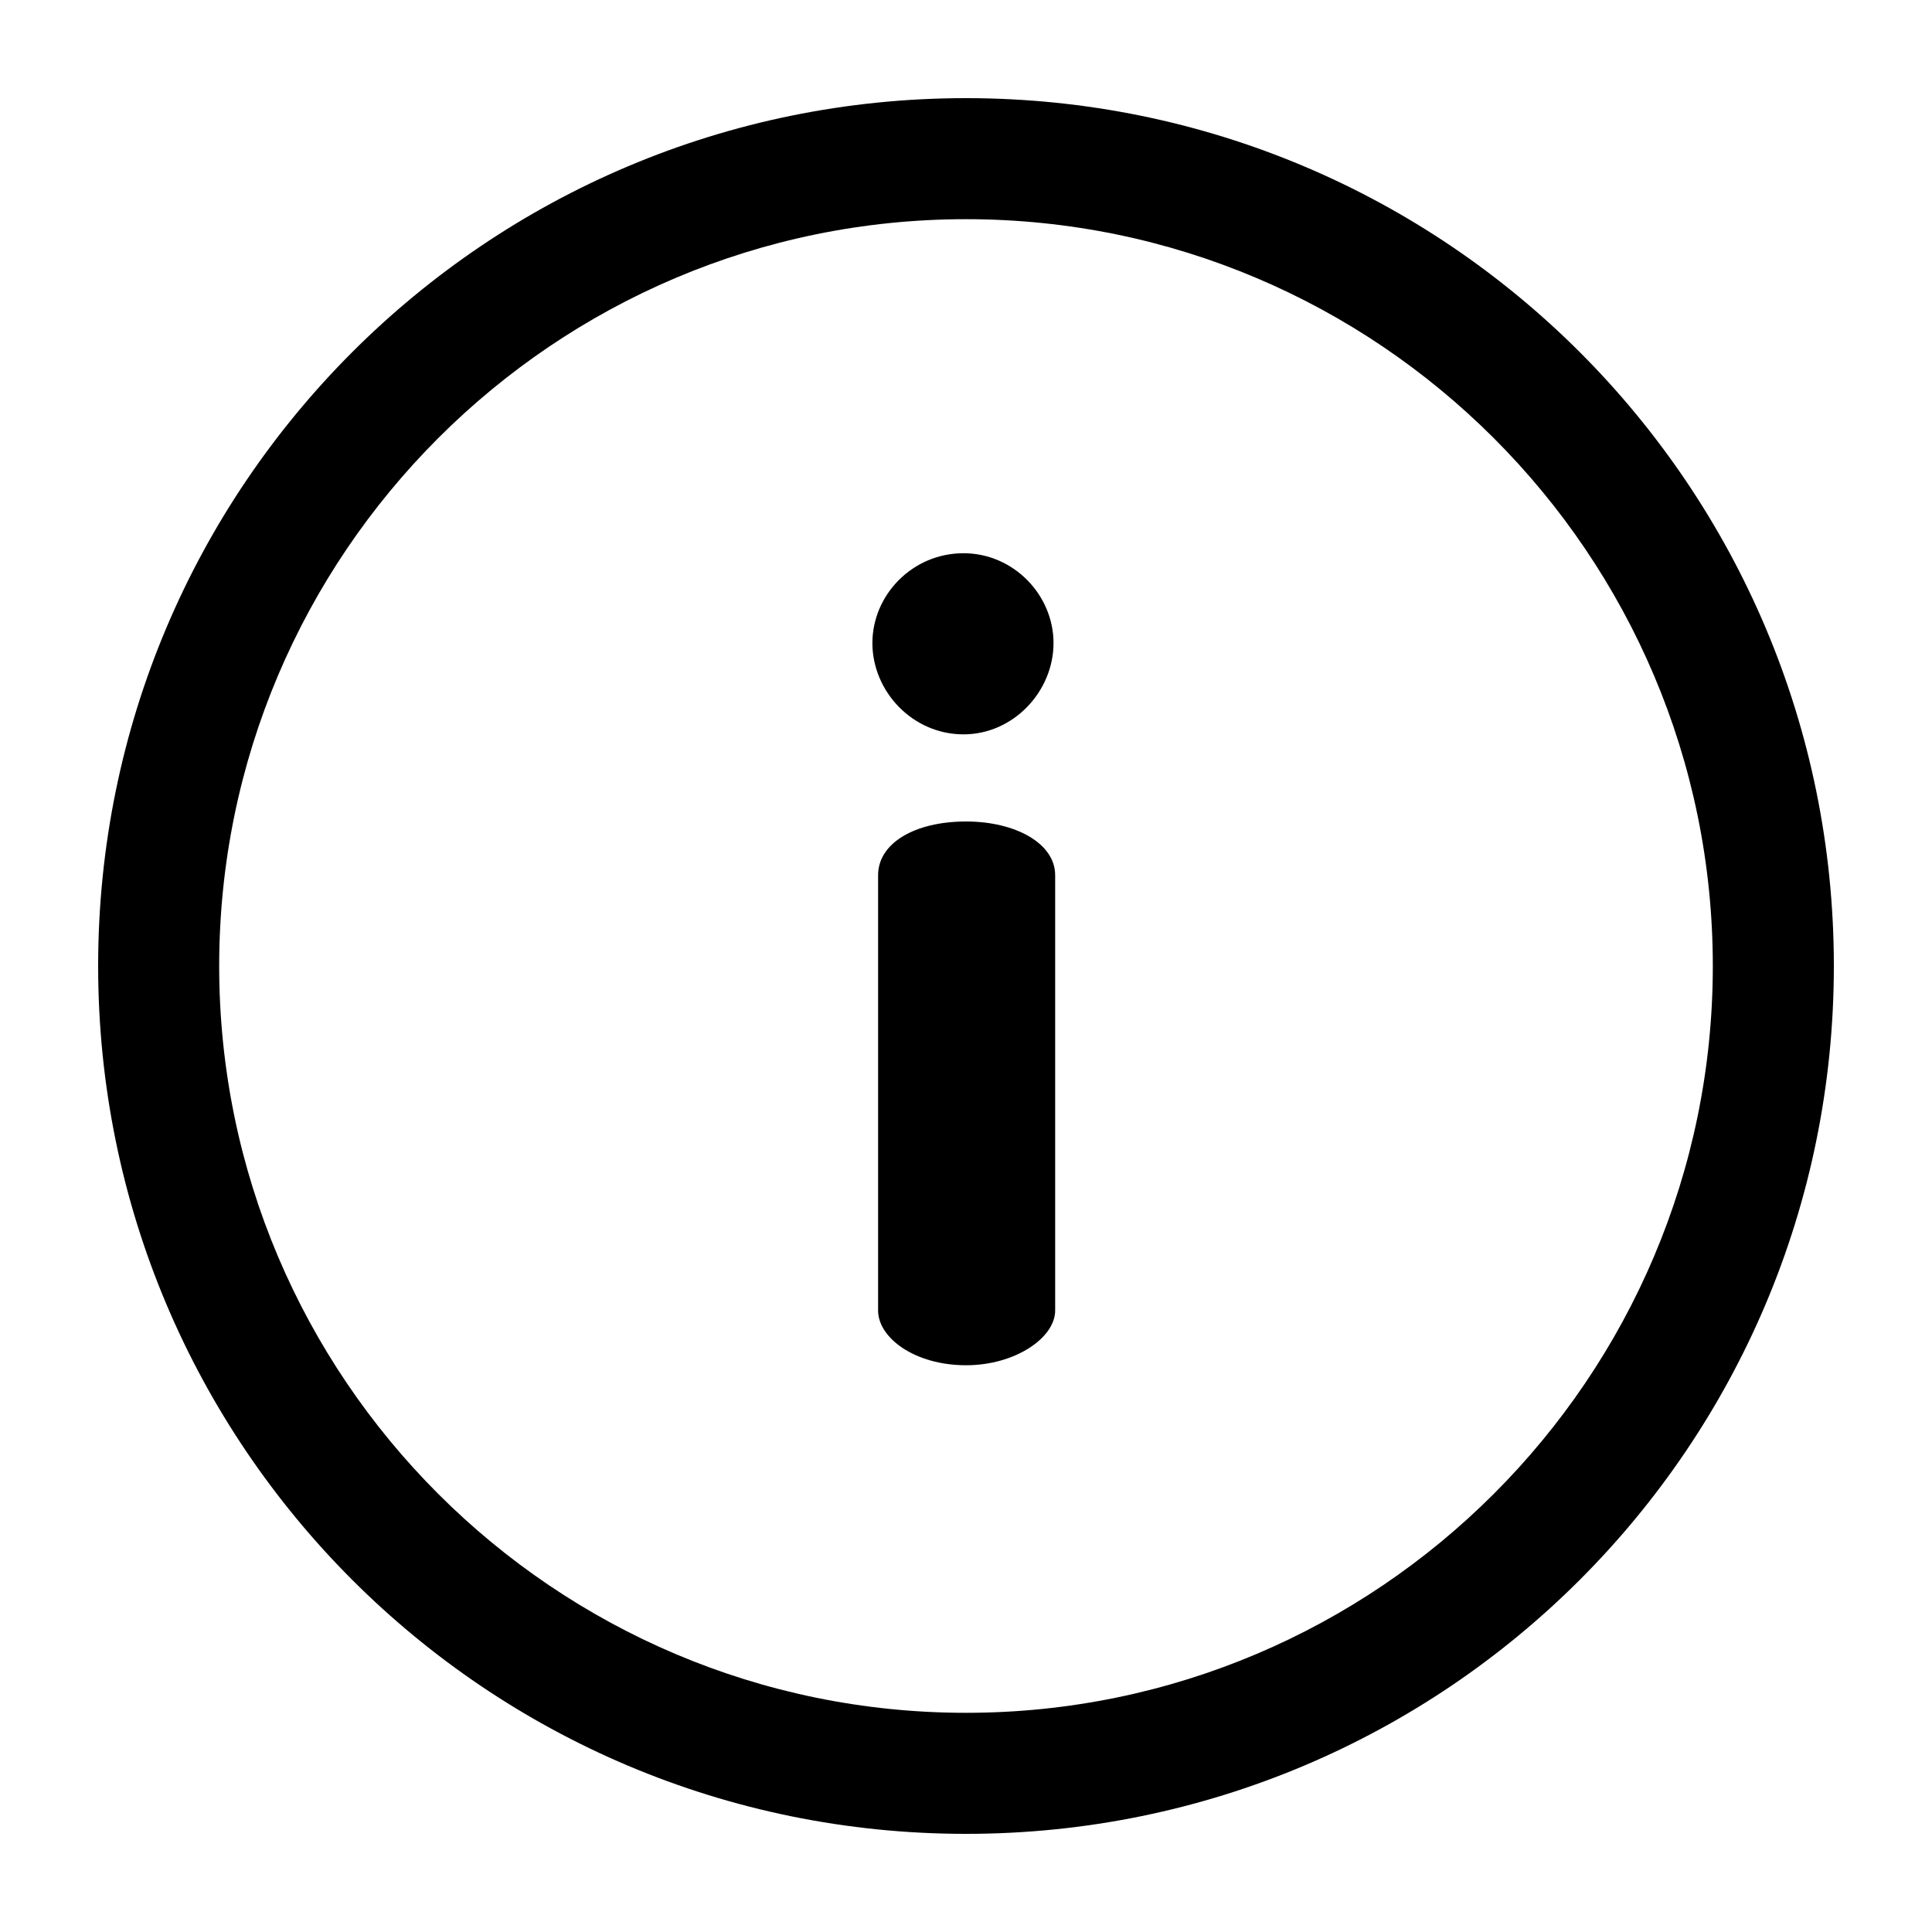 <svg width="20" height="20" viewBox="0 0 20 20" fill="none" xmlns="http://www.w3.org/2000/svg">
<g id="info-2 3">
<g id="Group 685">
<g id="Group">
<g id="Group_2">
<path id="Vector" d="M10 1.016C5.034 1.016 1.016 5.034 1.016 10C1.016 14.966 5.034 18.984 10 18.984C14.966 18.984 18.984 14.966 18.984 10C18.984 5.034 14.966 1.016 10 1.016ZM10 17.731C5.737 17.731 2.269 14.263 2.269 10C2.269 5.737 5.737 2.269 10 2.269C14.263 2.269 17.731 5.737 17.731 10C17.731 14.263 14.263 17.731 10 17.731Z" fill="black"/>
</g>
</g>
<g id="Group_3">
<g id="Group_4">
<path id="Vector_2" d="M10.001 8.504C9.468 8.504 9.09 8.729 9.09 9.06V13.566C9.09 13.849 9.468 14.133 10.001 14.133C10.509 14.133 10.923 13.849 10.923 13.566V9.06C10.923 8.729 10.509 8.504 10.001 8.504Z" fill="black"/>
</g>
</g>
<g id="Group_5">
<g id="Group_6">
<path id="Vector_3" d="M9.974 5.727C9.445 5.727 9.031 6.159 9.031 6.657C9.031 7.156 9.445 7.602 9.974 7.602C10.492 7.602 10.906 7.156 10.906 6.657C10.906 6.159 10.492 5.727 9.974 5.727Z" fill="black"/>
</g>
</g>
</g>
</g>
</svg>
